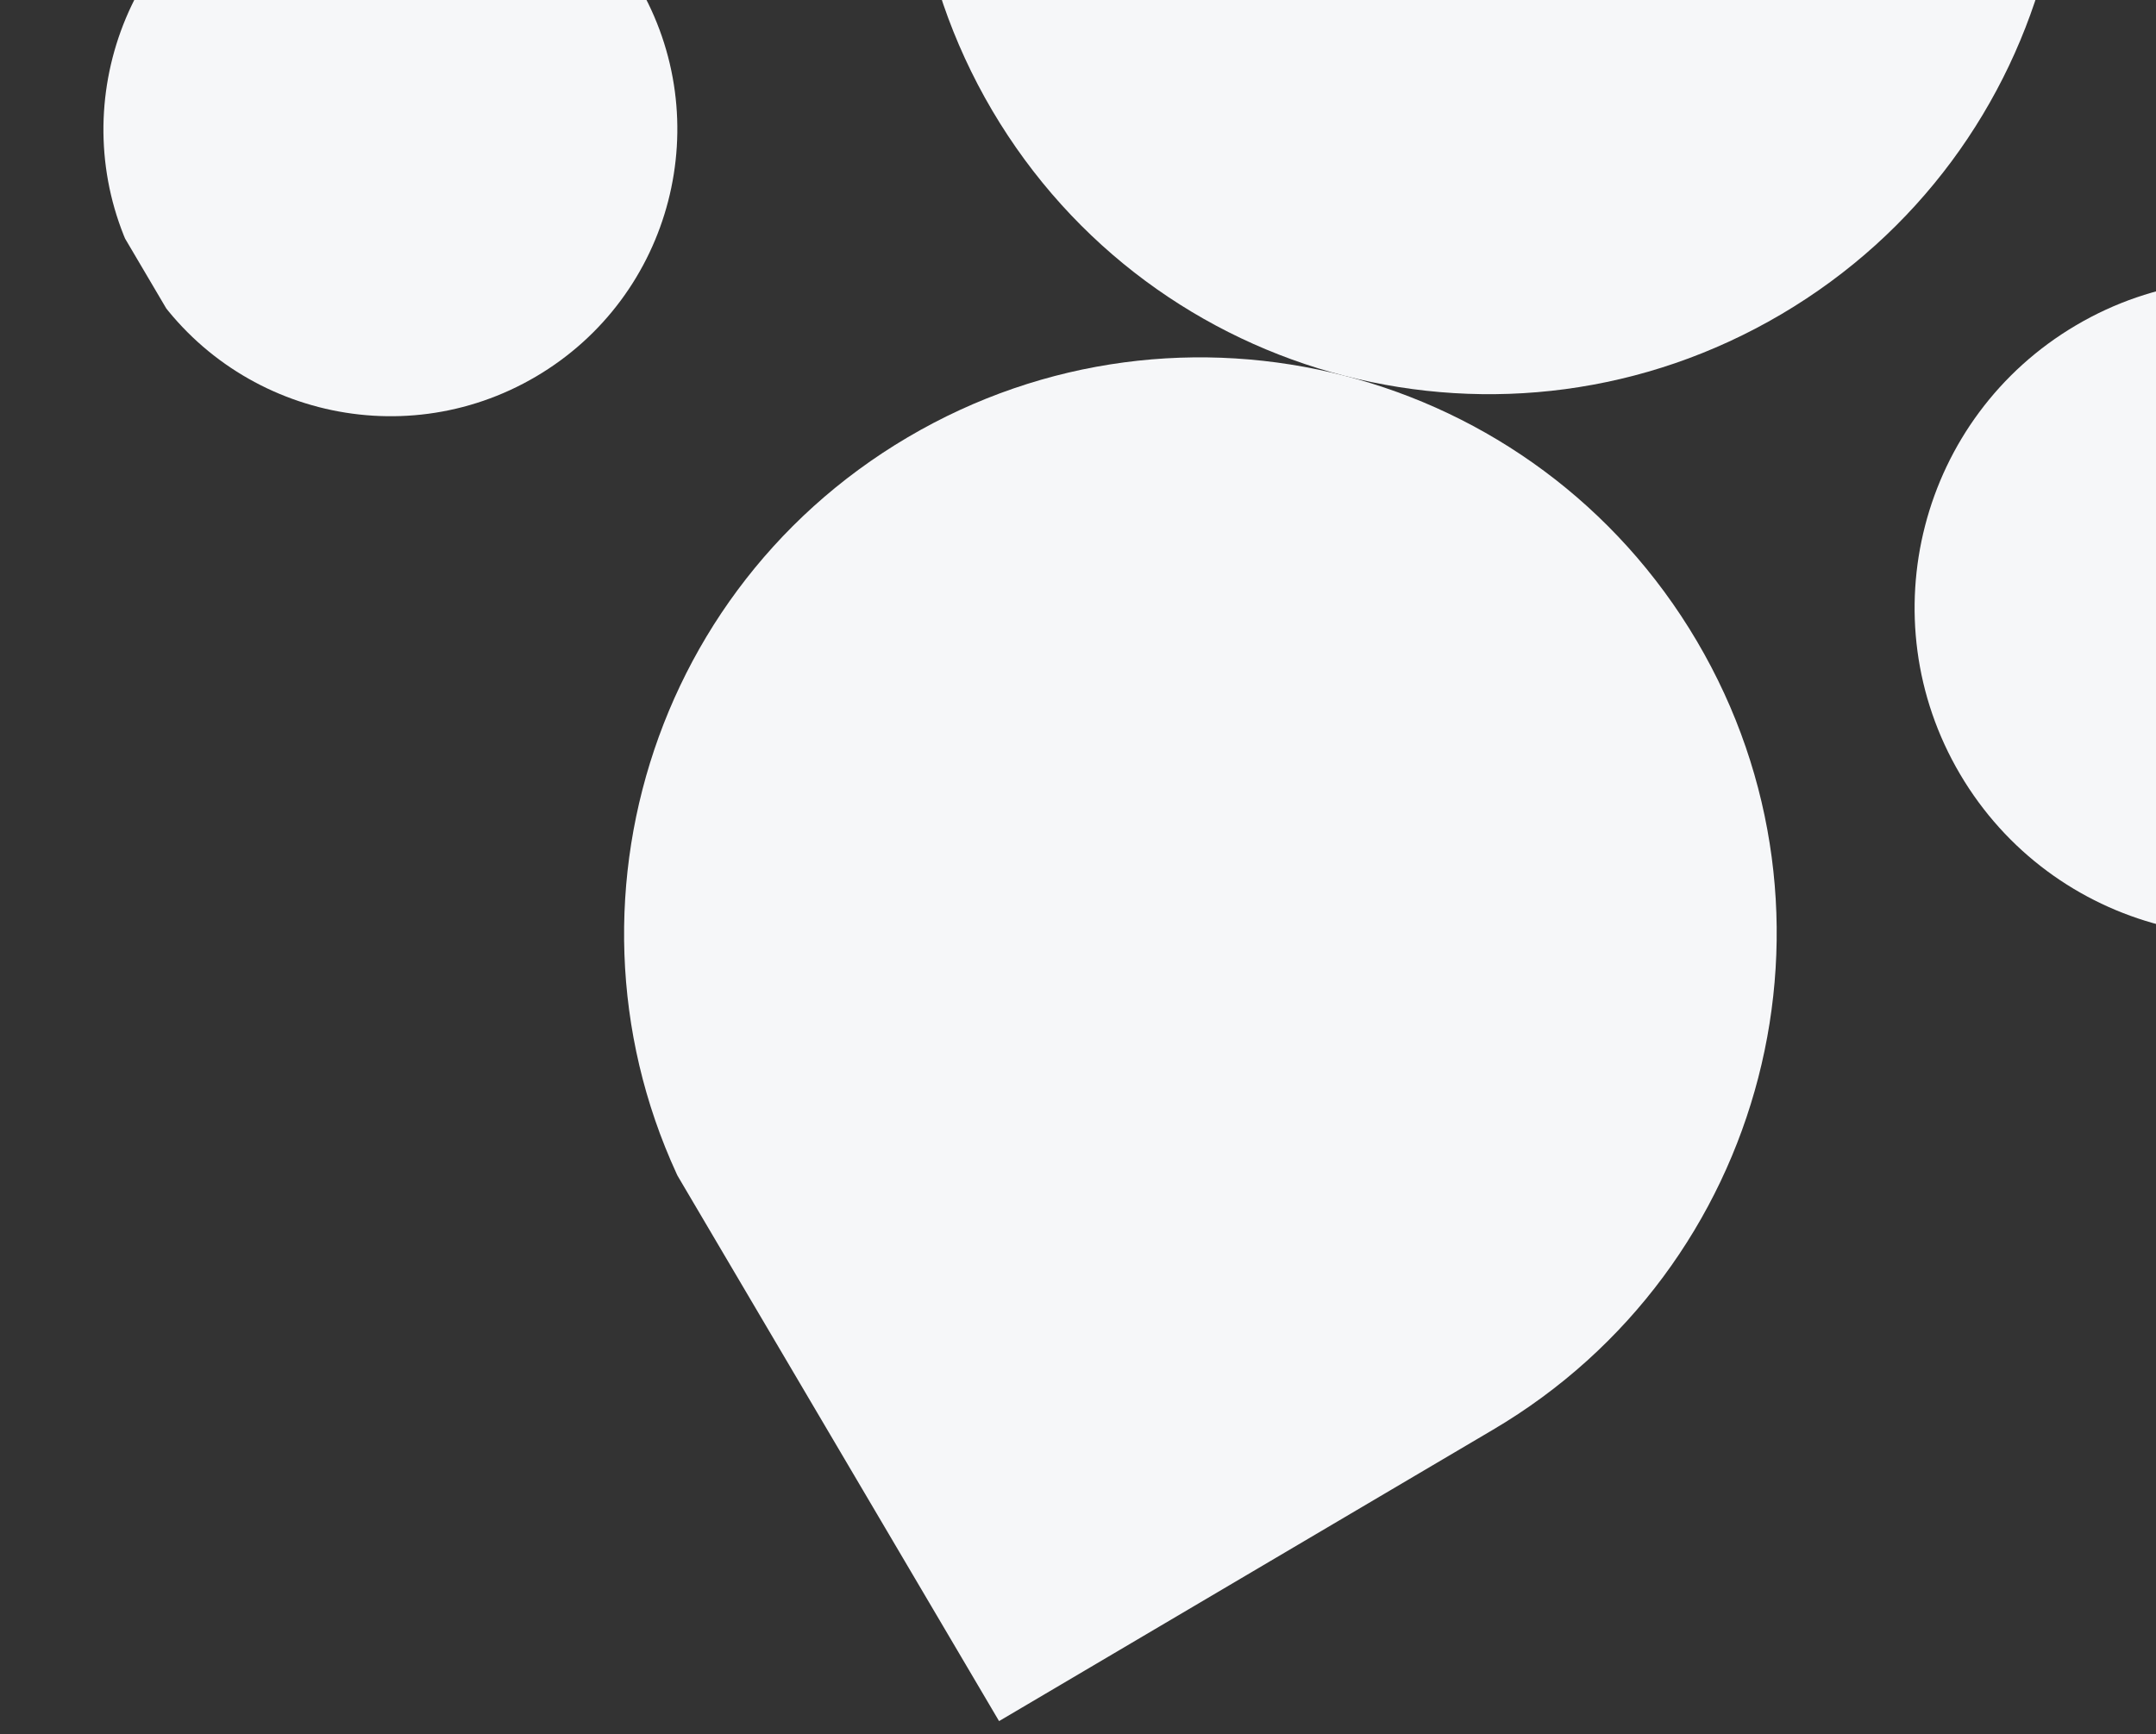 <svg width="133" height="107" viewBox="0 0 133 107" fill="none" xmlns="http://www.w3.org/2000/svg">
<rect x="0" y="0" width="133" height="107" fill="#333333" stroke="none"/>
<g clip-path="url(#clip0)">
<path d="M73.787 -41.851C56.873 -31.883 51.245 -10.099 61.209 6.818C71.189 23.737 92.968 29.36 109.884 19.389C126.8 9.419 132.431 -12.369 122.454 -29.281L104.401 -59.906L73.787 -41.851Z" fill="#F6F7F9"/>
<path d="M92.094 88.215C109.009 78.251 114.642 56.461 104.676 39.554C94.701 22.63 72.908 17.011 55.995 26.98C39.088 36.946 33.457 58.738 43.432 75.653L61.483 106.277L92.094 88.215Z" fill="#F6F7F9"/>
<path d="M148.611 54.922C138.987 60.594 126.586 57.39 120.914 47.767C115.241 38.142 118.444 25.742 128.068 20.069C137.692 14.396 150.093 17.6 155.766 27.224C161.438 36.848 158.235 49.249 148.611 54.922Z" fill="#F6F7F9"/>
<path d="M33.072 23.228C24.652 28.191 13.797 25.384 8.833 16.963C3.871 8.543 6.677 -2.306 15.097 -7.269C23.515 -12.23 34.367 -9.432 39.33 -1.011C44.294 7.41 41.49 18.266 33.072 23.228Z" fill="#F6F7F9"/>
</g>
<defs>
<clipPath id="clip0">
<rect x="104.56" y="-60" width="121.371" height="121.371" transform="rotate(59.484 104.56 -60)" fill="white"/>
</clipPath>
</defs>
</svg>
